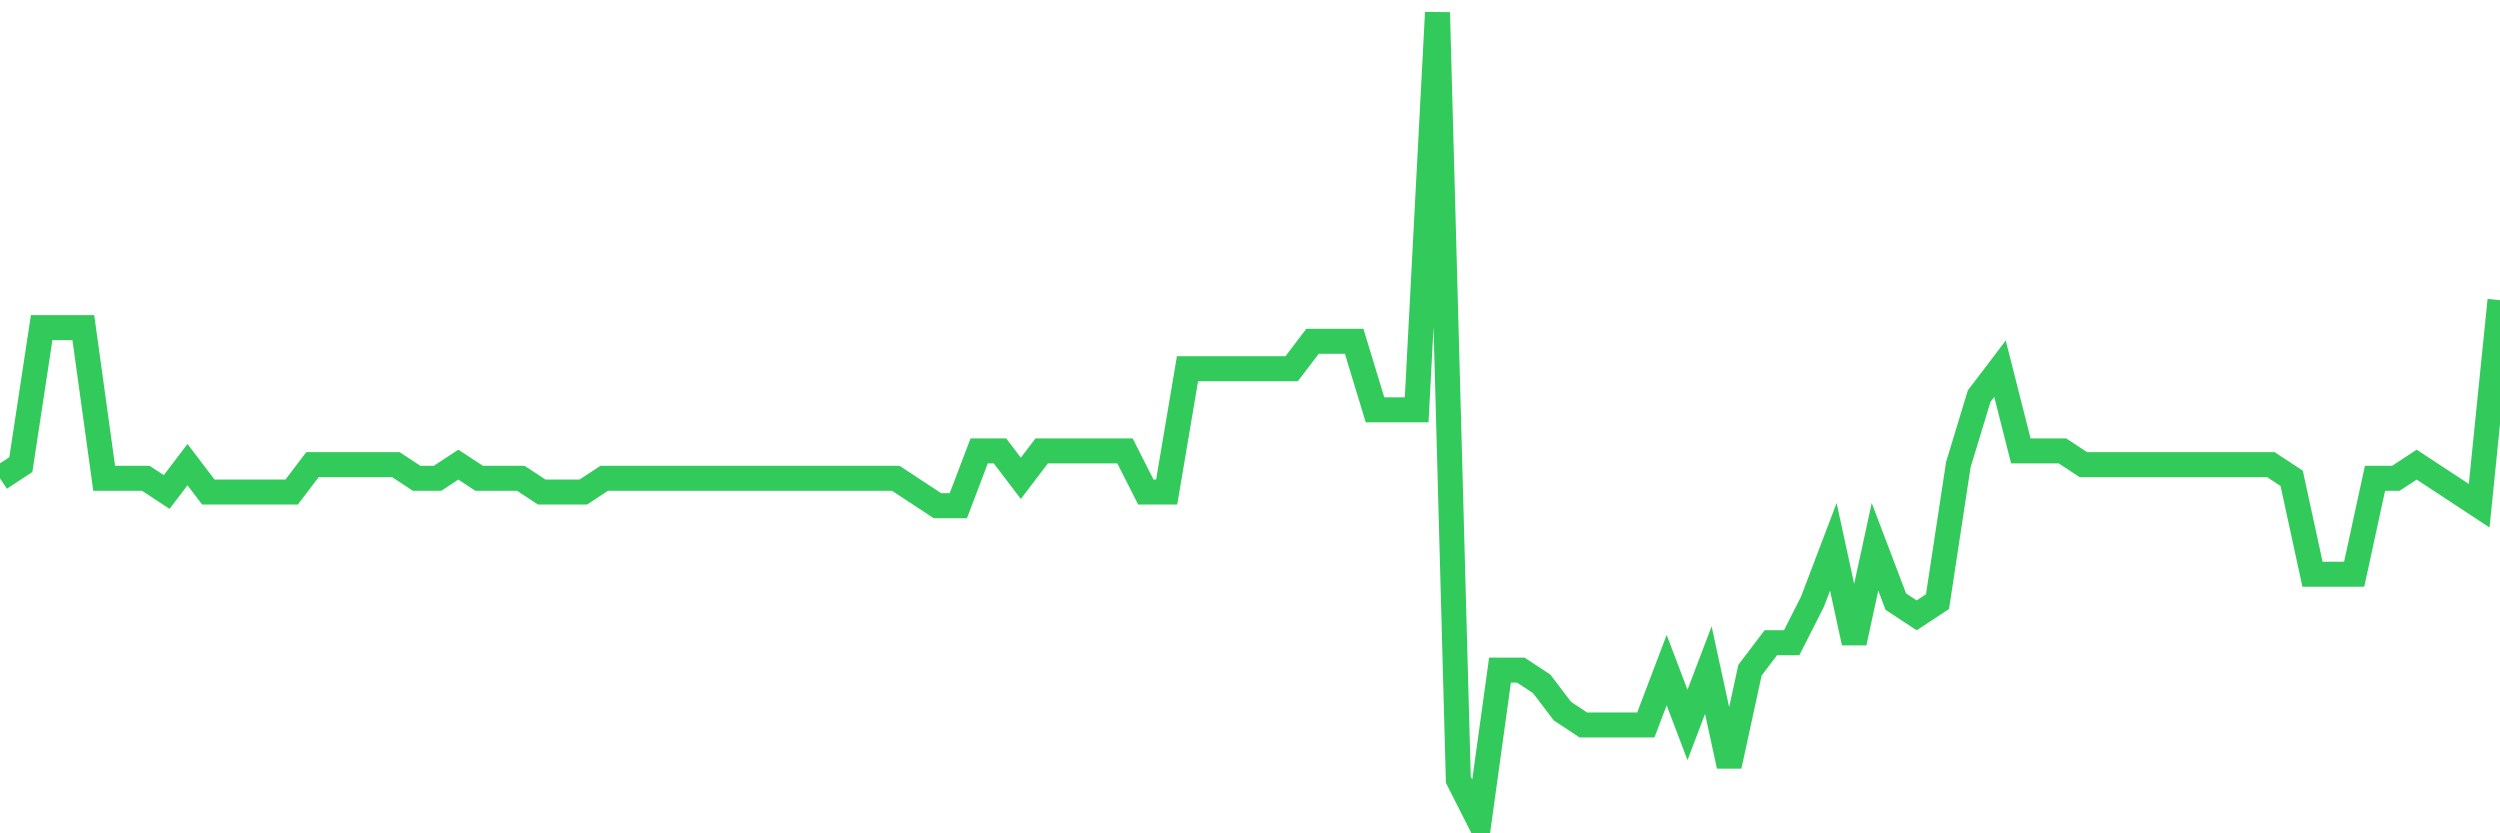 <svg
  xmlns="http://www.w3.org/2000/svg"
  xmlns:xlink="http://www.w3.org/1999/xlink"
  width="120"
  height="40"
  viewBox="0 0 120 40"
  preserveAspectRatio="none"
>
  <polyline
    points="0,22.959 1,22.302 2,15.725 3,15.725 4,15.725 5,22.959 6,22.959 7,22.959 8,23.617 9,22.302 10,23.617 11,23.617 12,23.617 13,23.617 14,23.617 15,22.302 16,22.302 17,22.302 18,22.302 19,22.302 20,22.959 21,22.959 22,22.302 23,22.959 24,22.959 25,22.959 26,23.617 27,23.617 28,23.617 29,22.959 30,22.959 31,22.959 32,22.959 33,22.959 34,22.959 35,22.959 36,22.959 37,22.959 38,22.959 39,22.959 40,22.959 41,22.959 42,22.959 43,22.959 44,23.617 45,24.275 46,24.275 47,21.644 48,21.644 49,22.959 50,21.644 51,21.644 52,21.644 53,21.644 54,21.644 55,23.617 56,23.617 57,17.698 58,17.698 59,17.698 60,17.698 61,17.698 62,17.698 63,16.383 64,16.383 65,16.383 66,19.671 67,19.671 68,19.671 69,0.6 70,37.427 71,39.4 72,32.166 73,32.166 74,32.824 75,34.139 76,34.797 77,34.797 78,34.797 79,34.797 80,32.166 81,34.797 82,32.166 83,36.769 84,32.166 85,30.851 86,30.851 87,28.878 88,26.247 89,30.851 90,26.247 91,28.878 92,29.536 93,28.878 94,22.302 95,19.014 96,17.698 97,21.644 98,21.644 99,21.644 100,22.302 101,22.302 102,22.302 103,22.302 104,22.302 105,22.302 106,22.302 107,22.302 108,22.302 109,22.302 110,22.959 111,27.563 112,27.563 113,27.563 114,22.959 115,22.959 116,22.302 117,22.959 118,23.617 119,24.275 120,14.41"
    fill="none"
    stroke="#32ca5b"
    stroke-width="1.2"
  >
  </polyline>
</svg>